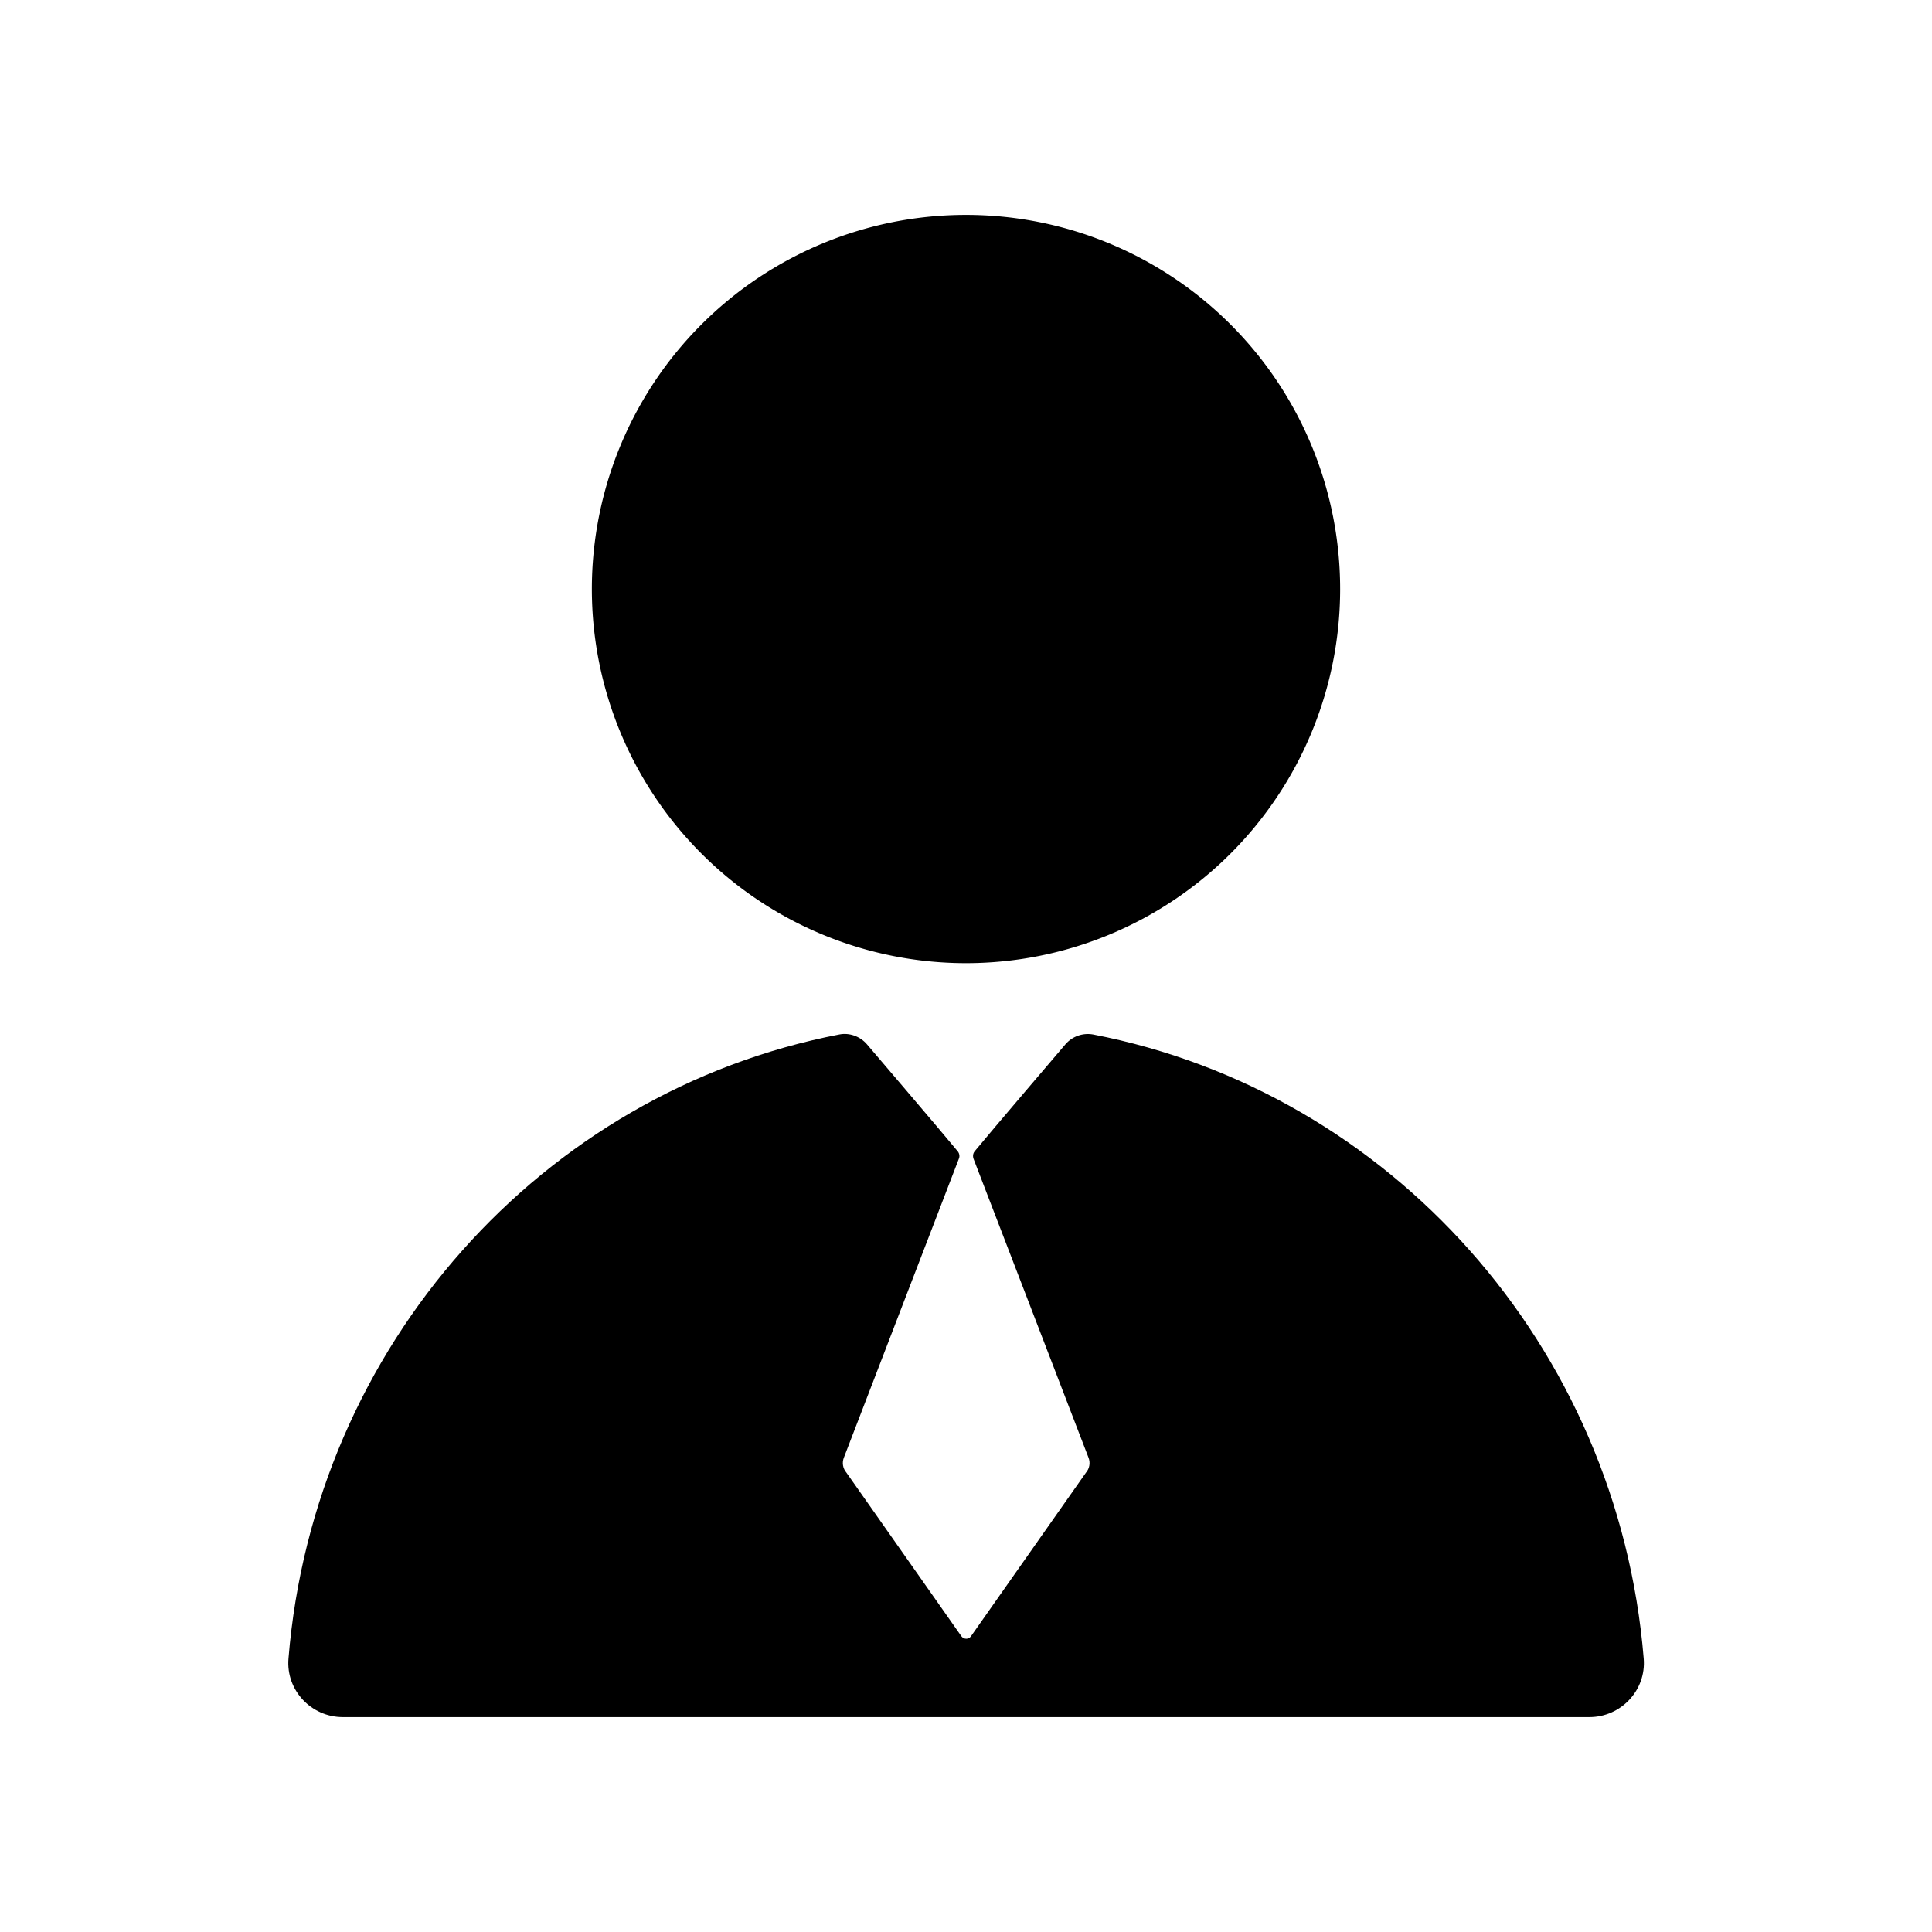 <?xml version="1.0" standalone="no"?><!DOCTYPE svg PUBLIC "-//W3C//DTD SVG 1.1//EN" "http://www.w3.org/Graphics/SVG/1.1/DTD/svg11.dtd"><svg t="1638951723851" class="icon" viewBox="0 0 1024 1024" version="1.1" xmlns="http://www.w3.org/2000/svg" p-id="9325" xmlns:xlink="http://www.w3.org/1999/xlink" width="64" height="64"><defs><style type="text/css"></style></defs><path d="M512 312.2m-198.3 0a198.3 198.3 0 1 0 396.6 0 198.3 198.3 0 1 0-396.6 0Z" p-id="9326"></path><path d="M871.2 879.1c1.4 16.8-12.1 31-28.8 31H181.7c-16.8 0-30.2-14.3-28.8-31 13.5-165.8 134.6-300.4 291.9-330.8 5.4-1.1 11.1 1 14.7 5.2 0 0 39.9 46.7 48.1 56.7 0.9 1.1 1.2 2.7 0.6 4l-60.9 158.3c-1.1 2.7-0.6 5.8 1.3 8l61 86.8c1.3 1.7 3.8 1.7 5 0l61-86.8c1.9-2.2 2.4-5.3 1.3-8L516 614.2c-0.5-1.4-0.3-2.9 0.6-4 8.2-10 48.1-56.7 48.1-56.7 3.6-4.2 9.2-6.2 14.7-5.2 157.2 30.4 278.2 165 291.8 330.8z" p-id="9327"></path></svg>